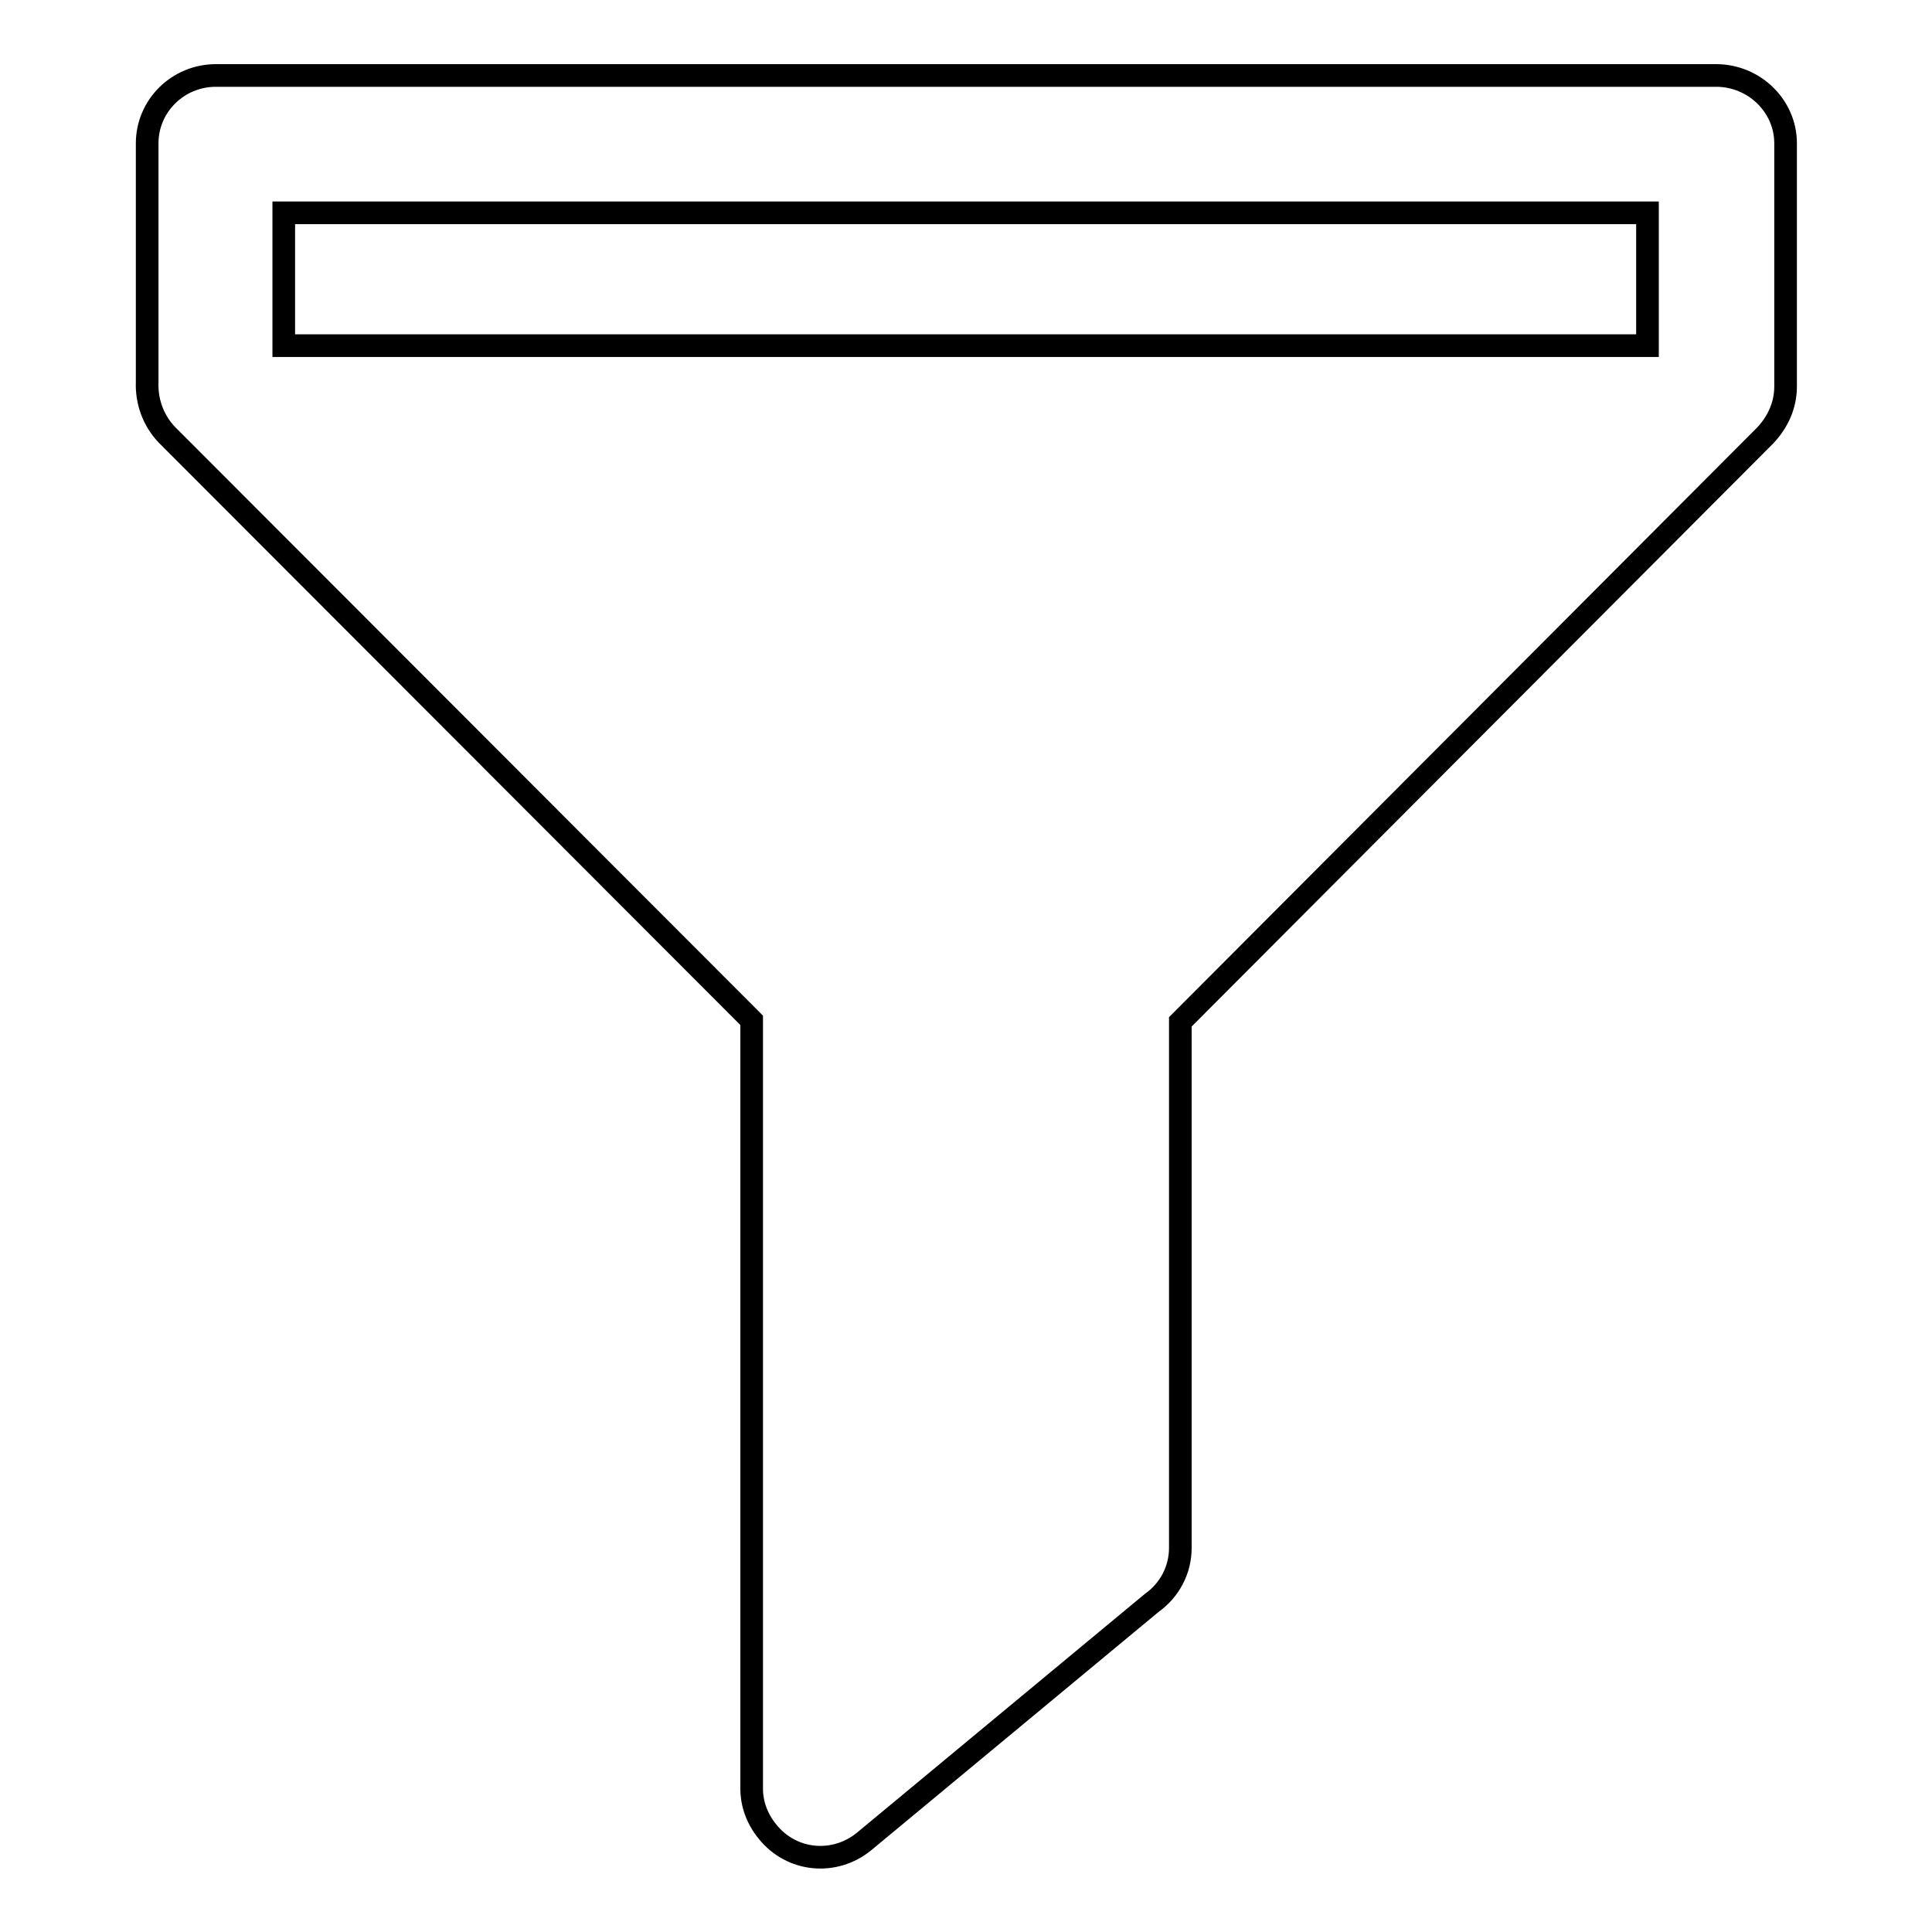 <?xml version="1.0" encoding="utf-8"?>
<!-- Svg Vector Icons : http://www.onlinewebfonts.com/icon -->
<!DOCTYPE svg PUBLIC "-//W3C//DTD SVG 1.1//EN" "http://www.w3.org/Graphics/SVG/1.1/DTD/svg11.dtd">
<svg version="1.1" xmlns="http://www.w3.org/2000/svg" xmlns:xlink="http://www.w3.org/1999/xlink" x="0px" y="0px" viewBox="0 0 256 256" enable-background="new 0 0 256 256" xml:space="preserve">
<g><g><path stroke-width="3" fill-opacity="0" stroke="#000000"  d="M233.9,57.7c1.6-1.7,2.7-3.9,2.7-6.5V19c0-5-4.2-9-9.2-9H28.6c-5,0-9.1,4-9.1,9v31.6c-0.1,2.6,0.8,5.1,2.6,7l77.5,77.6V237h0c0,2,0.7,4,2.1,5.7c3.2,4,8.9,4.5,12.8,1.3l38.1-31.6c2.4-1.7,3.8-4.4,3.8-7.3v-69.7L233.9,57.7z M37.6,28.2L37.6,28.2h180.7v17.6H37.6V28.2z"/></g></g>
</svg>